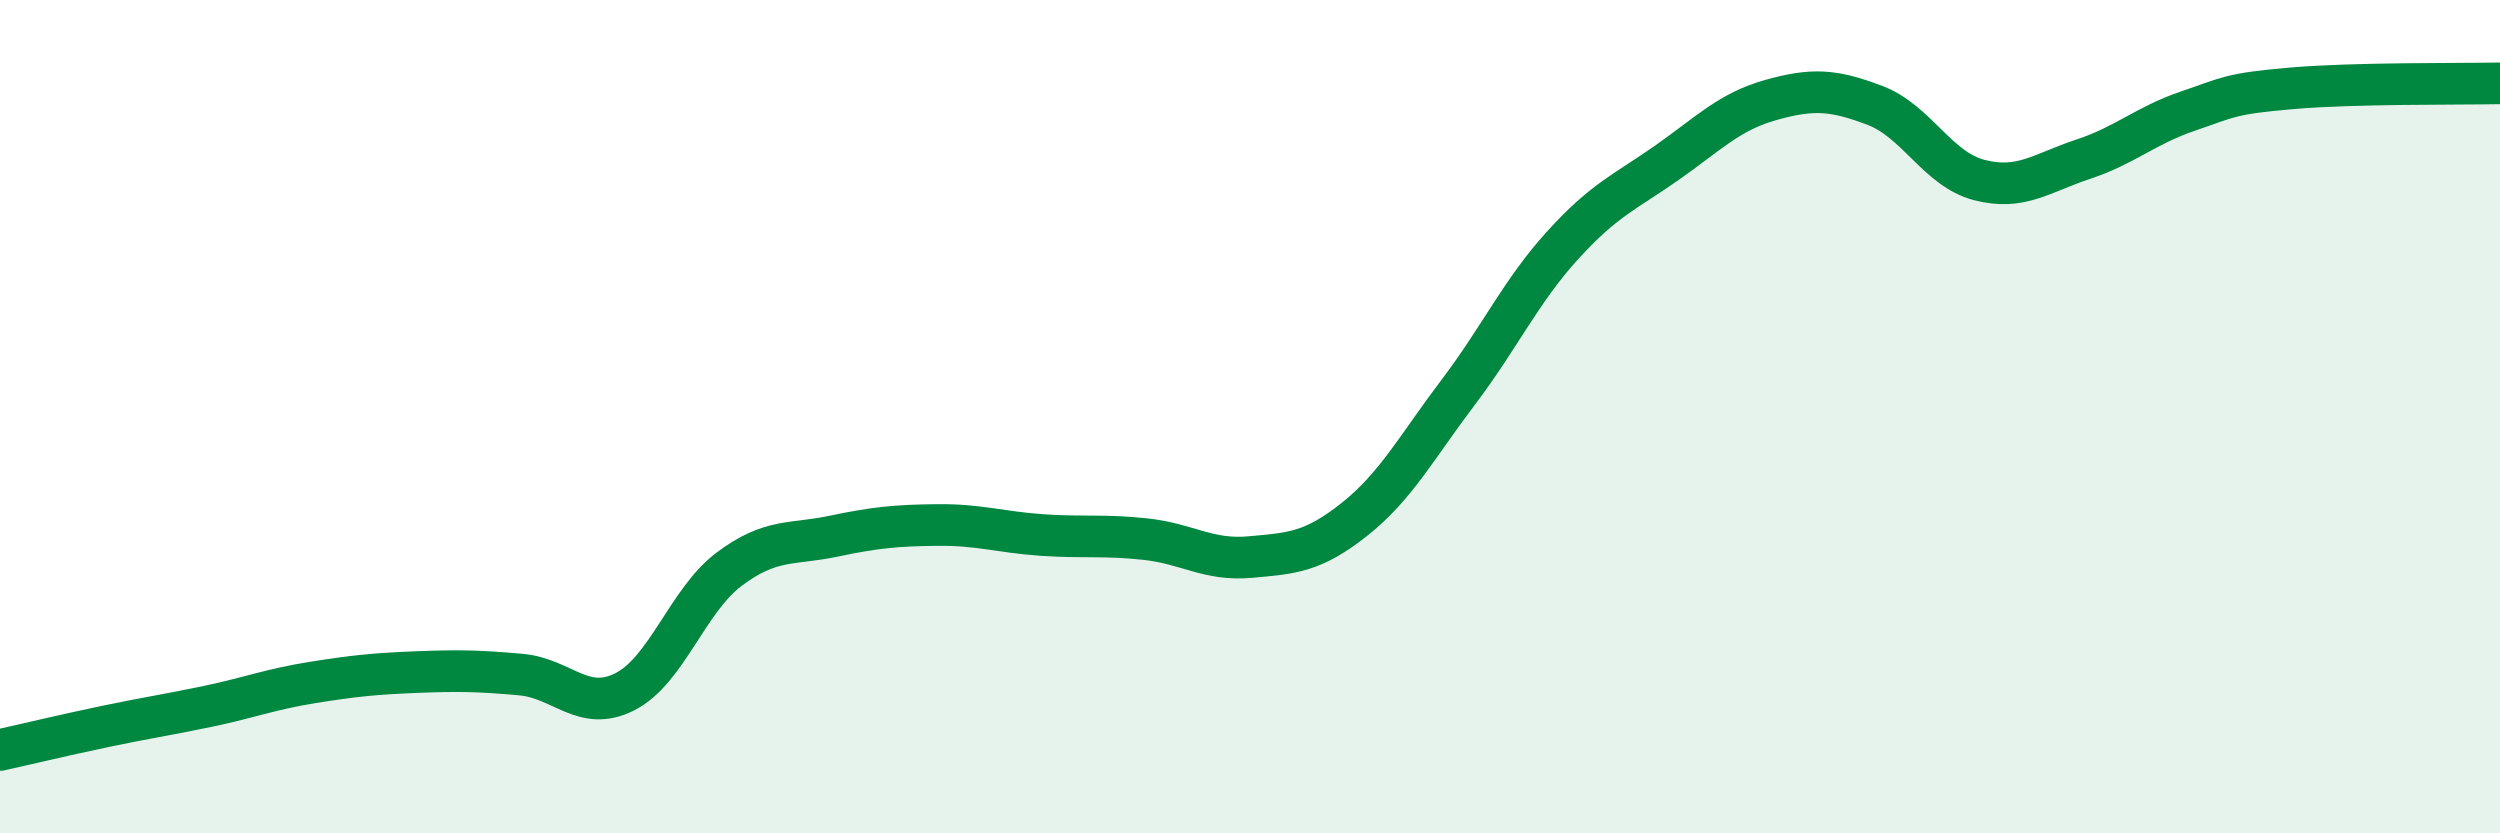 
    <svg width="60" height="20" viewBox="0 0 60 20" xmlns="http://www.w3.org/2000/svg">
      <path
        d="M 0,18 C 0.5,17.89 1.5,17.65 2.5,17.44 C 3.5,17.23 4,17.16 5,16.95 C 6,16.74 6.5,16.54 7.5,16.38 C 8.5,16.22 9,16.17 10,16.13 C 11,16.09 11.5,16.1 12.5,16.19 C 13.5,16.28 14,17.11 15,16.6 C 16,16.09 16.5,14.41 17.5,13.66 C 18.5,12.91 19,13.08 20,12.87 C 21,12.66 21.5,12.61 22.5,12.6 C 23.5,12.59 24,12.77 25,12.84 C 26,12.91 26.5,12.83 27.5,12.94 C 28.5,13.05 29,13.46 30,13.37 C 31,13.28 31.5,13.26 32.5,12.47 C 33.5,11.68 34,10.73 35,9.41 C 36,8.09 36.5,6.99 37.5,5.89 C 38.5,4.79 39,4.61 40,3.91 C 41,3.21 41.5,2.68 42.5,2.4 C 43.5,2.12 44,2.15 45,2.53 C 46,2.91 46.5,4.06 47.5,4.32 C 48.5,4.58 49,4.15 50,3.82 C 51,3.49 51.5,3.01 52.5,2.67 C 53.5,2.33 53.5,2.25 55,2.12 C 56.5,1.99 59,2.02 60,2L60 20L0 20Z"
        fill="#008740"
        opacity="0.1"
        stroke-linecap="round"
        stroke-linejoin="round"
      />
      <path
        d="M 0,18 C 0.5,17.89 1.5,17.65 2.5,17.44 C 3.5,17.23 4,17.16 5,16.95 C 6,16.74 6.5,16.54 7.5,16.38 C 8.5,16.22 9,16.17 10,16.13 C 11,16.09 11.5,16.1 12.5,16.19 C 13.5,16.28 14,17.11 15,16.6 C 16,16.09 16.5,14.41 17.5,13.66 C 18.5,12.91 19,13.08 20,12.87 C 21,12.66 21.5,12.61 22.5,12.6 C 23.5,12.59 24,12.77 25,12.84 C 26,12.91 26.5,12.83 27.5,12.94 C 28.5,13.05 29,13.46 30,13.37 C 31,13.28 31.5,13.26 32.5,12.47 C 33.5,11.68 34,10.73 35,9.41 C 36,8.09 36.5,6.99 37.5,5.89 C 38.5,4.79 39,4.61 40,3.91 C 41,3.21 41.5,2.68 42.5,2.4 C 43.5,2.12 44,2.15 45,2.53 C 46,2.91 46.5,4.06 47.5,4.32 C 48.5,4.58 49,4.15 50,3.82 C 51,3.49 51.5,3.01 52.5,2.67 C 53.5,2.33 53.5,2.25 55,2.12 C 56.5,1.99 59,2.02 60,2"
        stroke="#008740"
        stroke-width="1"
        fill="none"
        stroke-linecap="round"
        stroke-linejoin="round"
      />
    </svg>
  